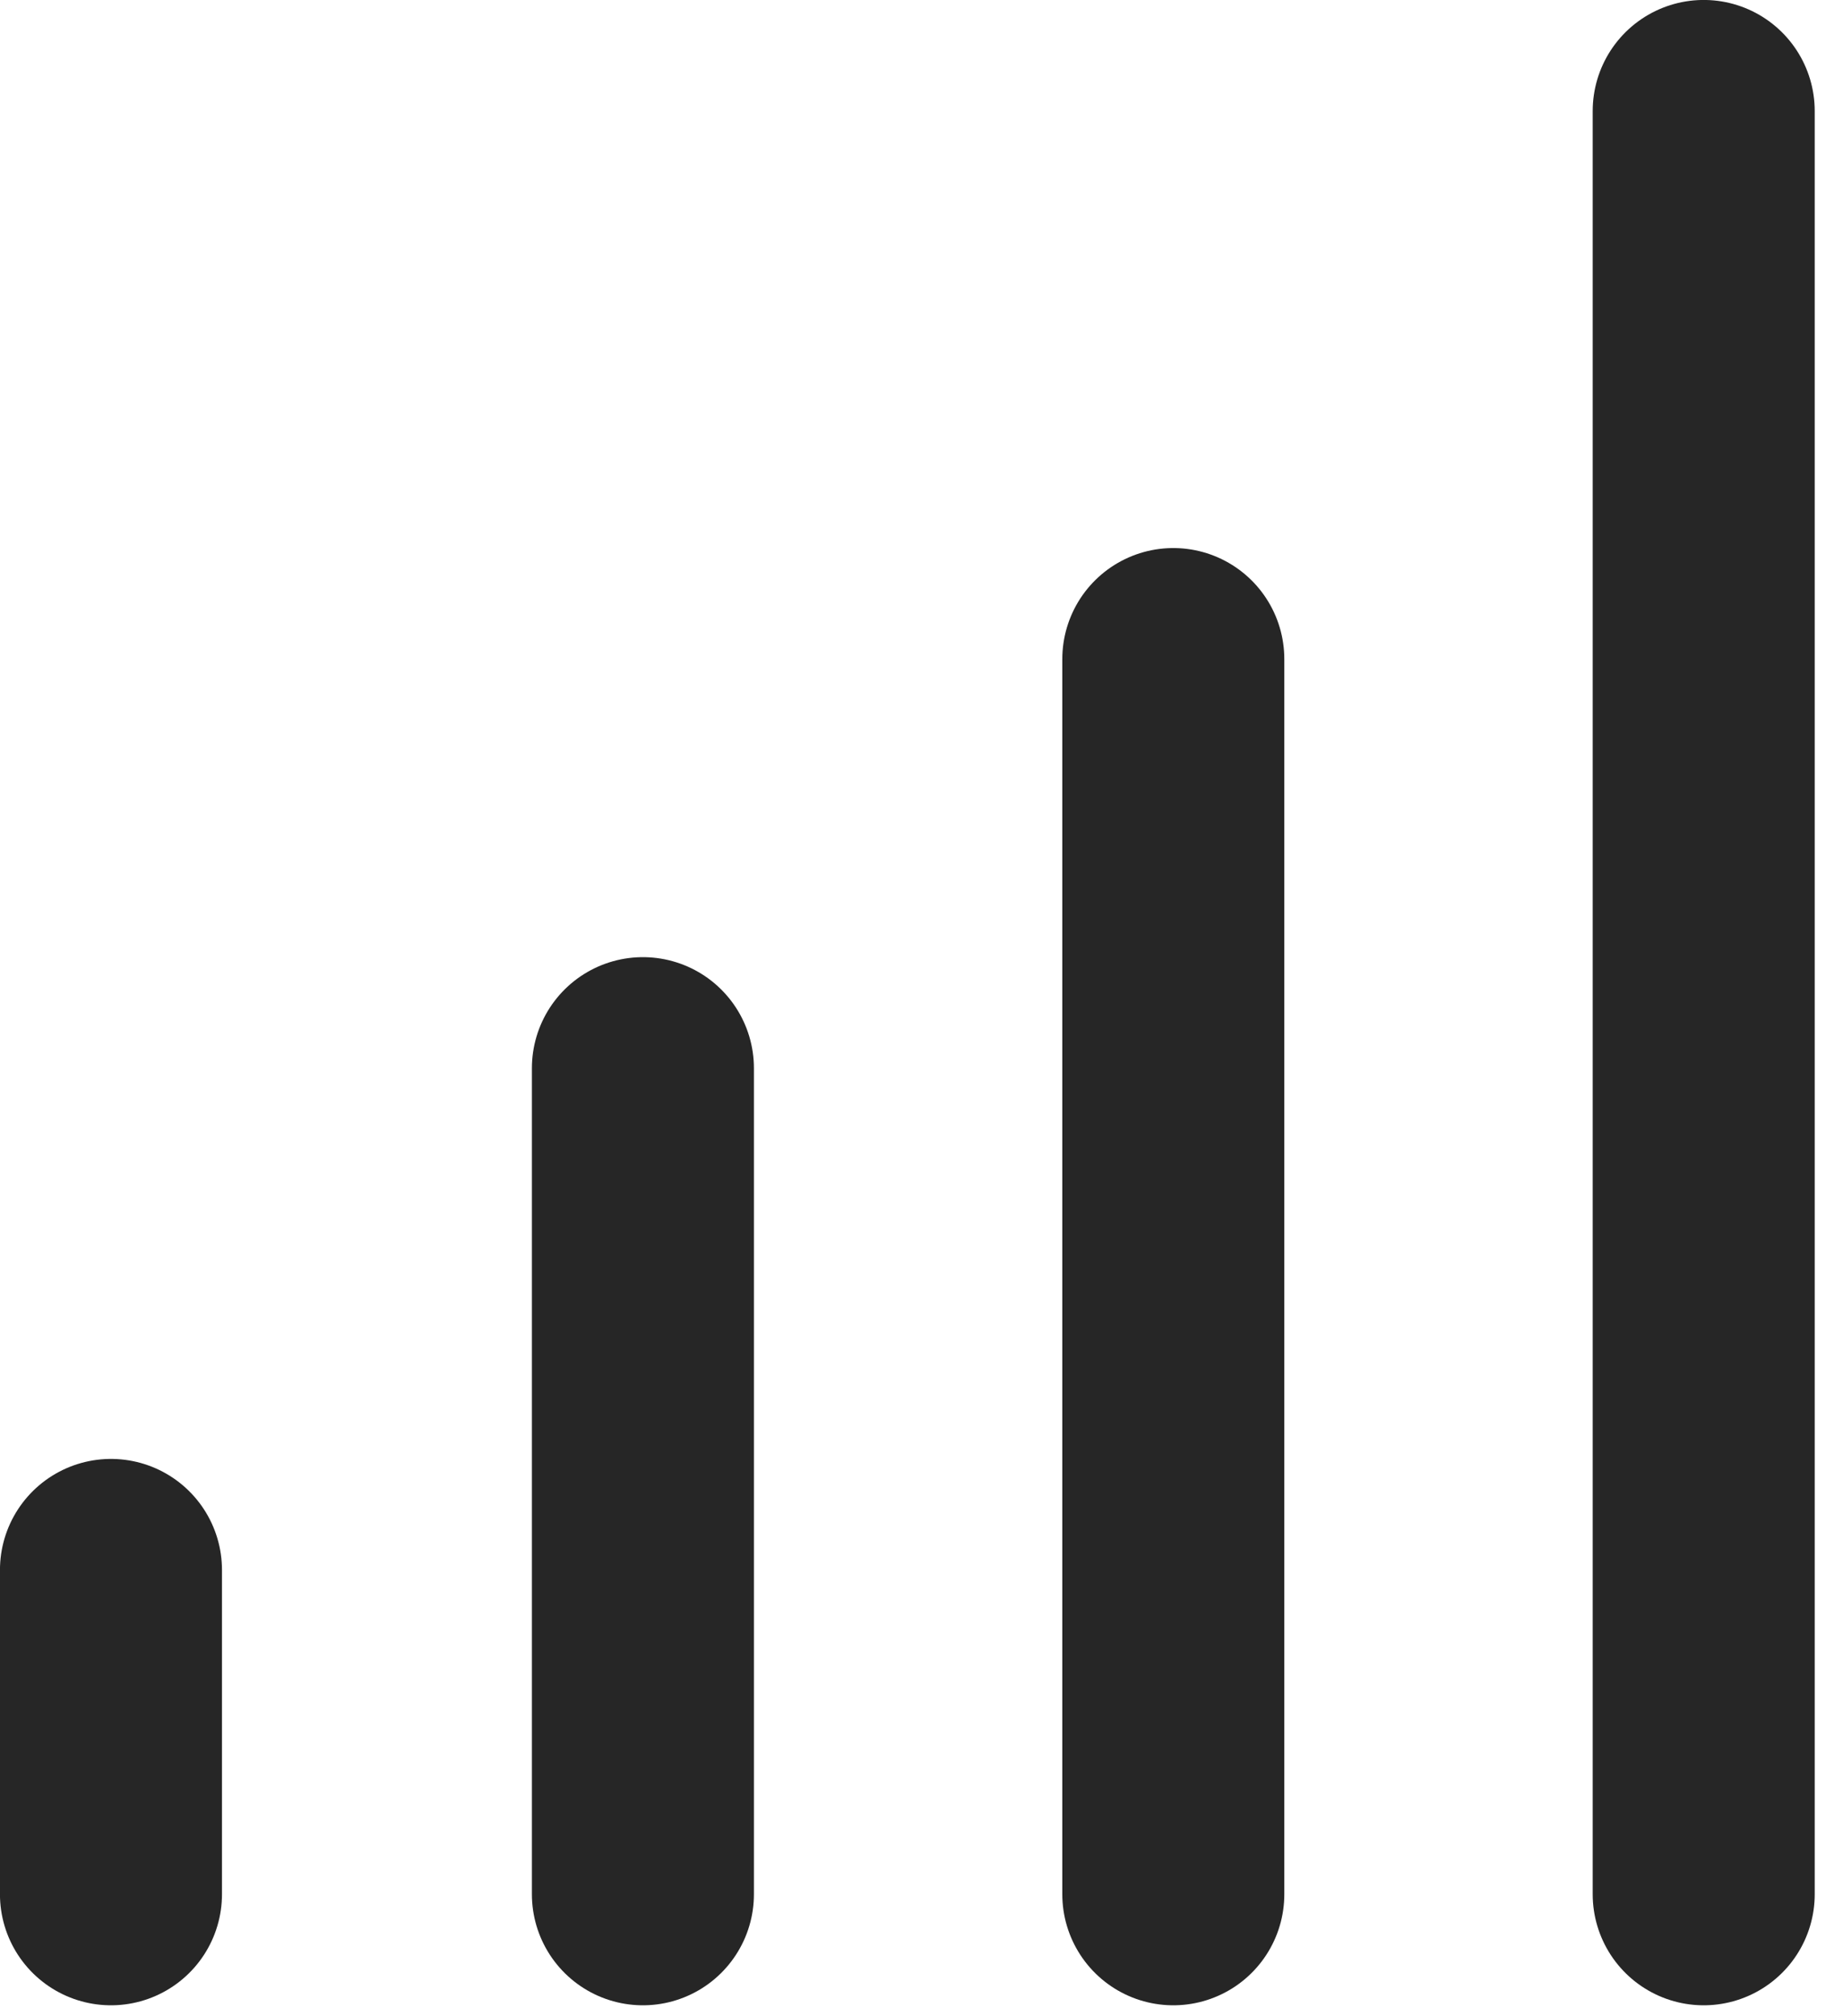 <?xml version="1.0" encoding="UTF-8" standalone="no"?><!DOCTYPE svg PUBLIC "-//W3C//DTD SVG 1.1//EN" "http://www.w3.org/Graphics/SVG/1.1/DTD/svg11.dtd"><svg width="100%" height="100%" viewBox="0 0 43 47" version="1.1" xmlns="http://www.w3.org/2000/svg" xmlns:xlink="http://www.w3.org/1999/xlink" xml:space="preserve" xmlns:serif="http://www.serif.com/" style="fill-rule:evenodd;clip-rule:evenodd;stroke-linecap:round;stroke-linejoin:round;stroke-miterlimit:1.5;"><g><path d="M39.75,44.168l0,-41.579" style="fill:none;stroke:#262626;stroke-width:5.18px;"/><path d="M27.375,44.168l0,-28.799" style="fill:none;stroke:#262626;stroke-width:5.18px;"/><path d="M15,44.168l0,-19.26" style="fill:none;stroke:#262626;stroke-width:5.18px;"/><path d="M2.589,44.168l-0,-7.56" style="fill:none;stroke:#262626;stroke-width:5.18px;"/></g></svg>